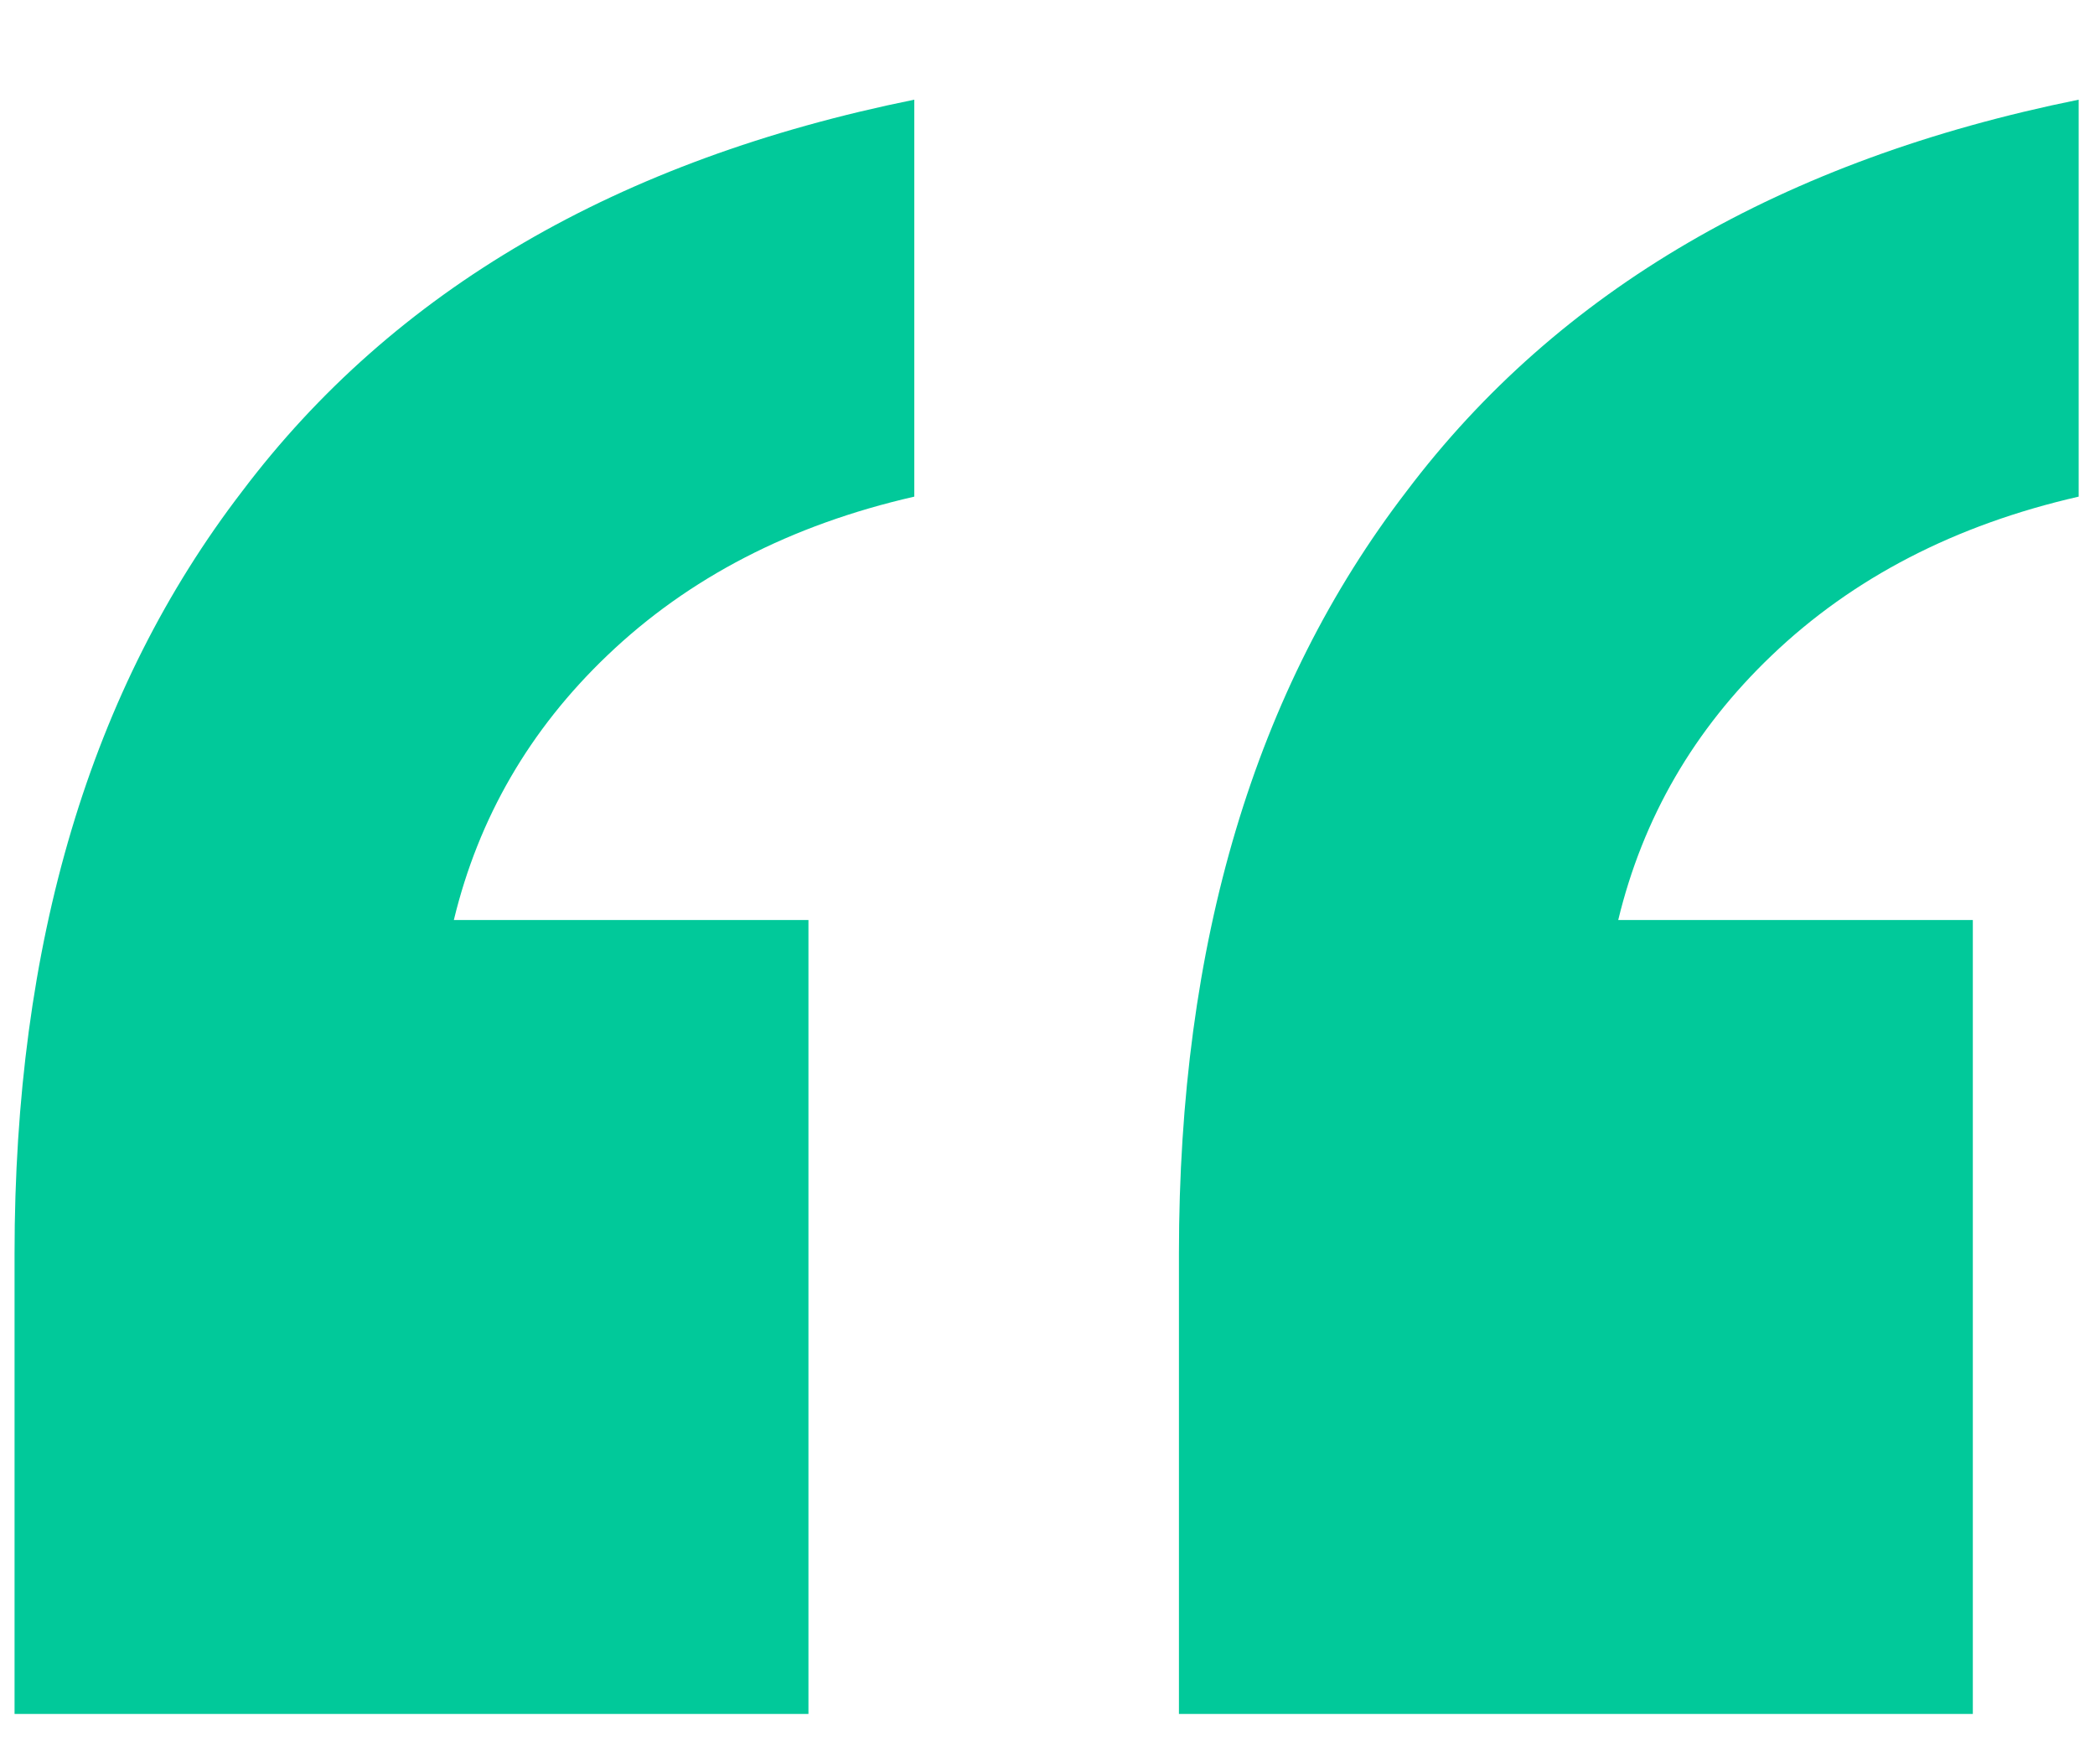 <svg width="19" height="16" viewBox="0 0 19 16" fill="none" xmlns="http://www.w3.org/2000/svg">
<path d="M10.692 15.544V11.368C10.692 8.552 11.38 6.248 12.756 4.456C14.132 2.632 16.164 1.448 18.852 0.904V4.504C17.732 4.76 16.804 5.24 16.068 5.944C15.364 6.616 14.9 7.416 14.676 8.344H17.892V15.544H10.692ZM0.132 15.544V11.368C0.132 8.552 0.82 6.248 2.196 4.456C3.572 2.632 5.604 1.448 8.292 0.904V4.504C7.172 4.76 6.244 5.24 5.508 5.944C4.804 6.616 4.34 7.416 4.116 8.344H7.332V15.544H0.132Z" fill="#01C99A"/>
</svg>
